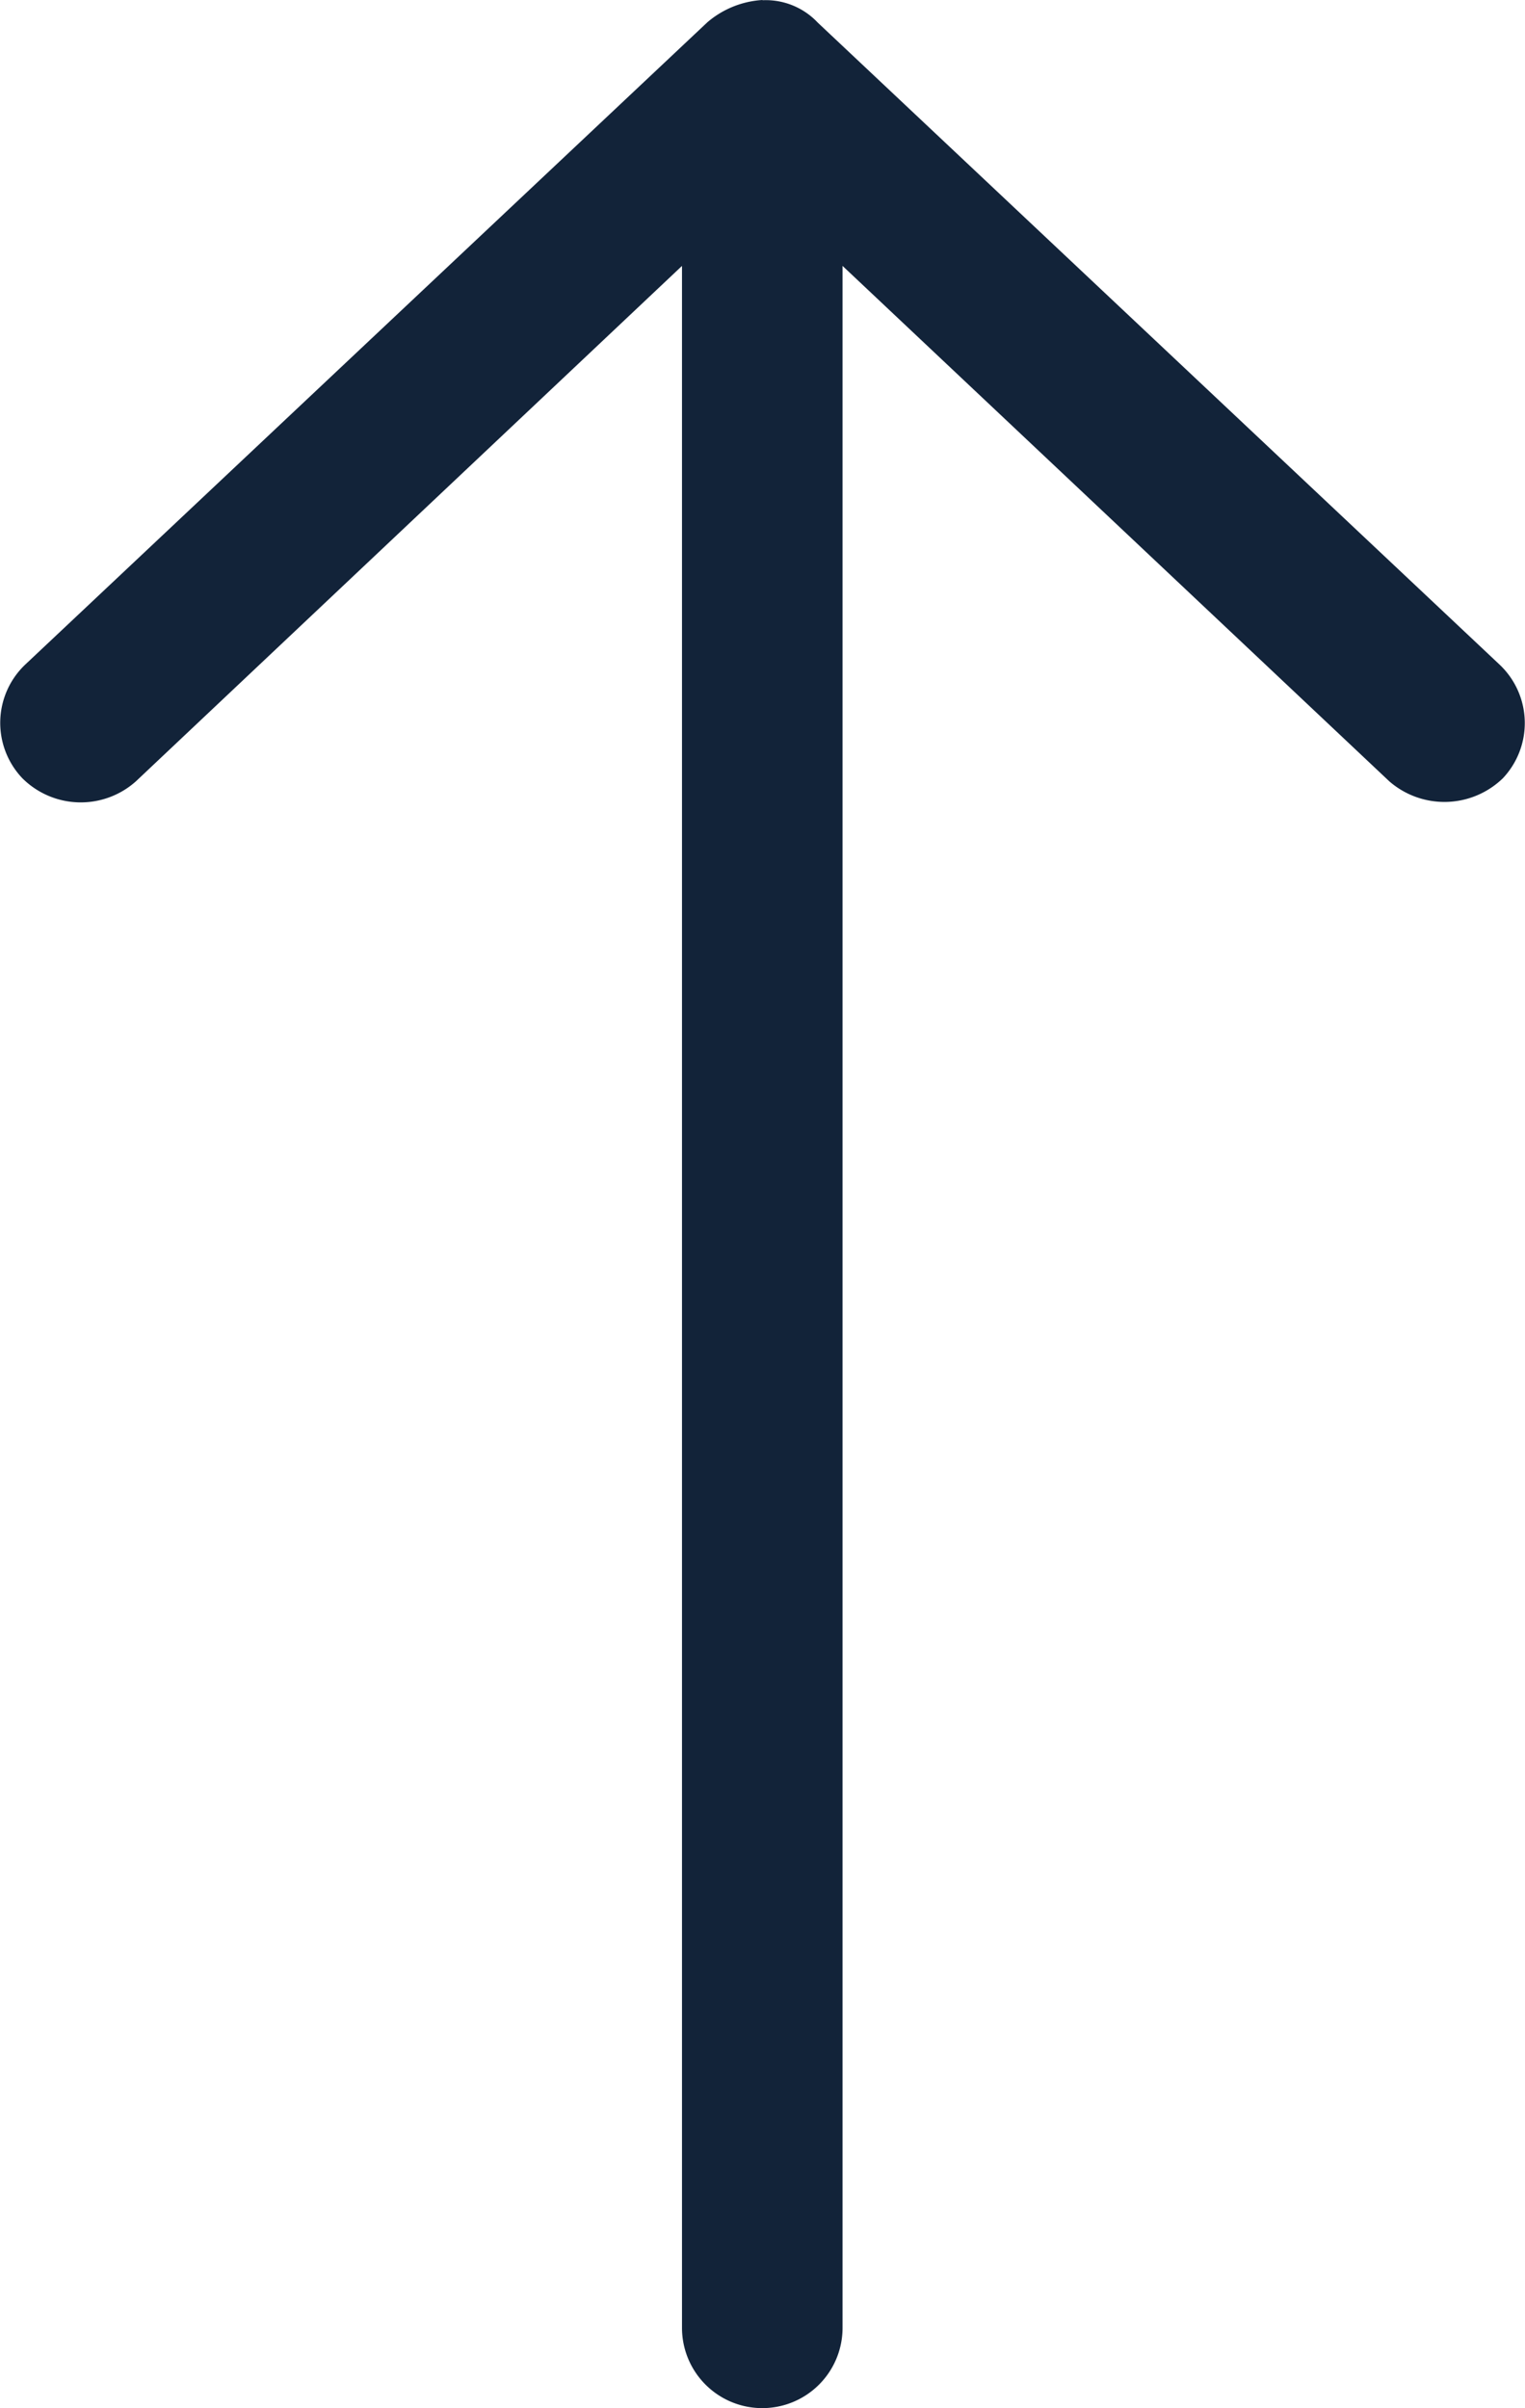 <svg xmlns="http://www.w3.org/2000/svg" width="13.64" height="21.536" viewBox="0 0 13.64 21.536">
  <g id="Group_353" data-name="Group 353" transform="translate(0 21.536) rotate(-90)">
    <path id="Path_252" data-name="Path 252" d="M21.536,6.82a.834.834,0,0,0-.2-.494L15.591.224A.719.719,0,0,0,14.576.2a.74.74,0,0,0-.028,1.015L19.158,6.1H.718a.718.718,0,1,0,0,1.436h18.44l-4.61,4.891a.751.751,0,0,0,.028,1.015.719.719,0,0,0,1.015-.028l5.743-6.1a.638.638,0,0,0,.2-.494Z" transform="translate(0 0)" fill="#122339"/>
  </g>
</svg>
